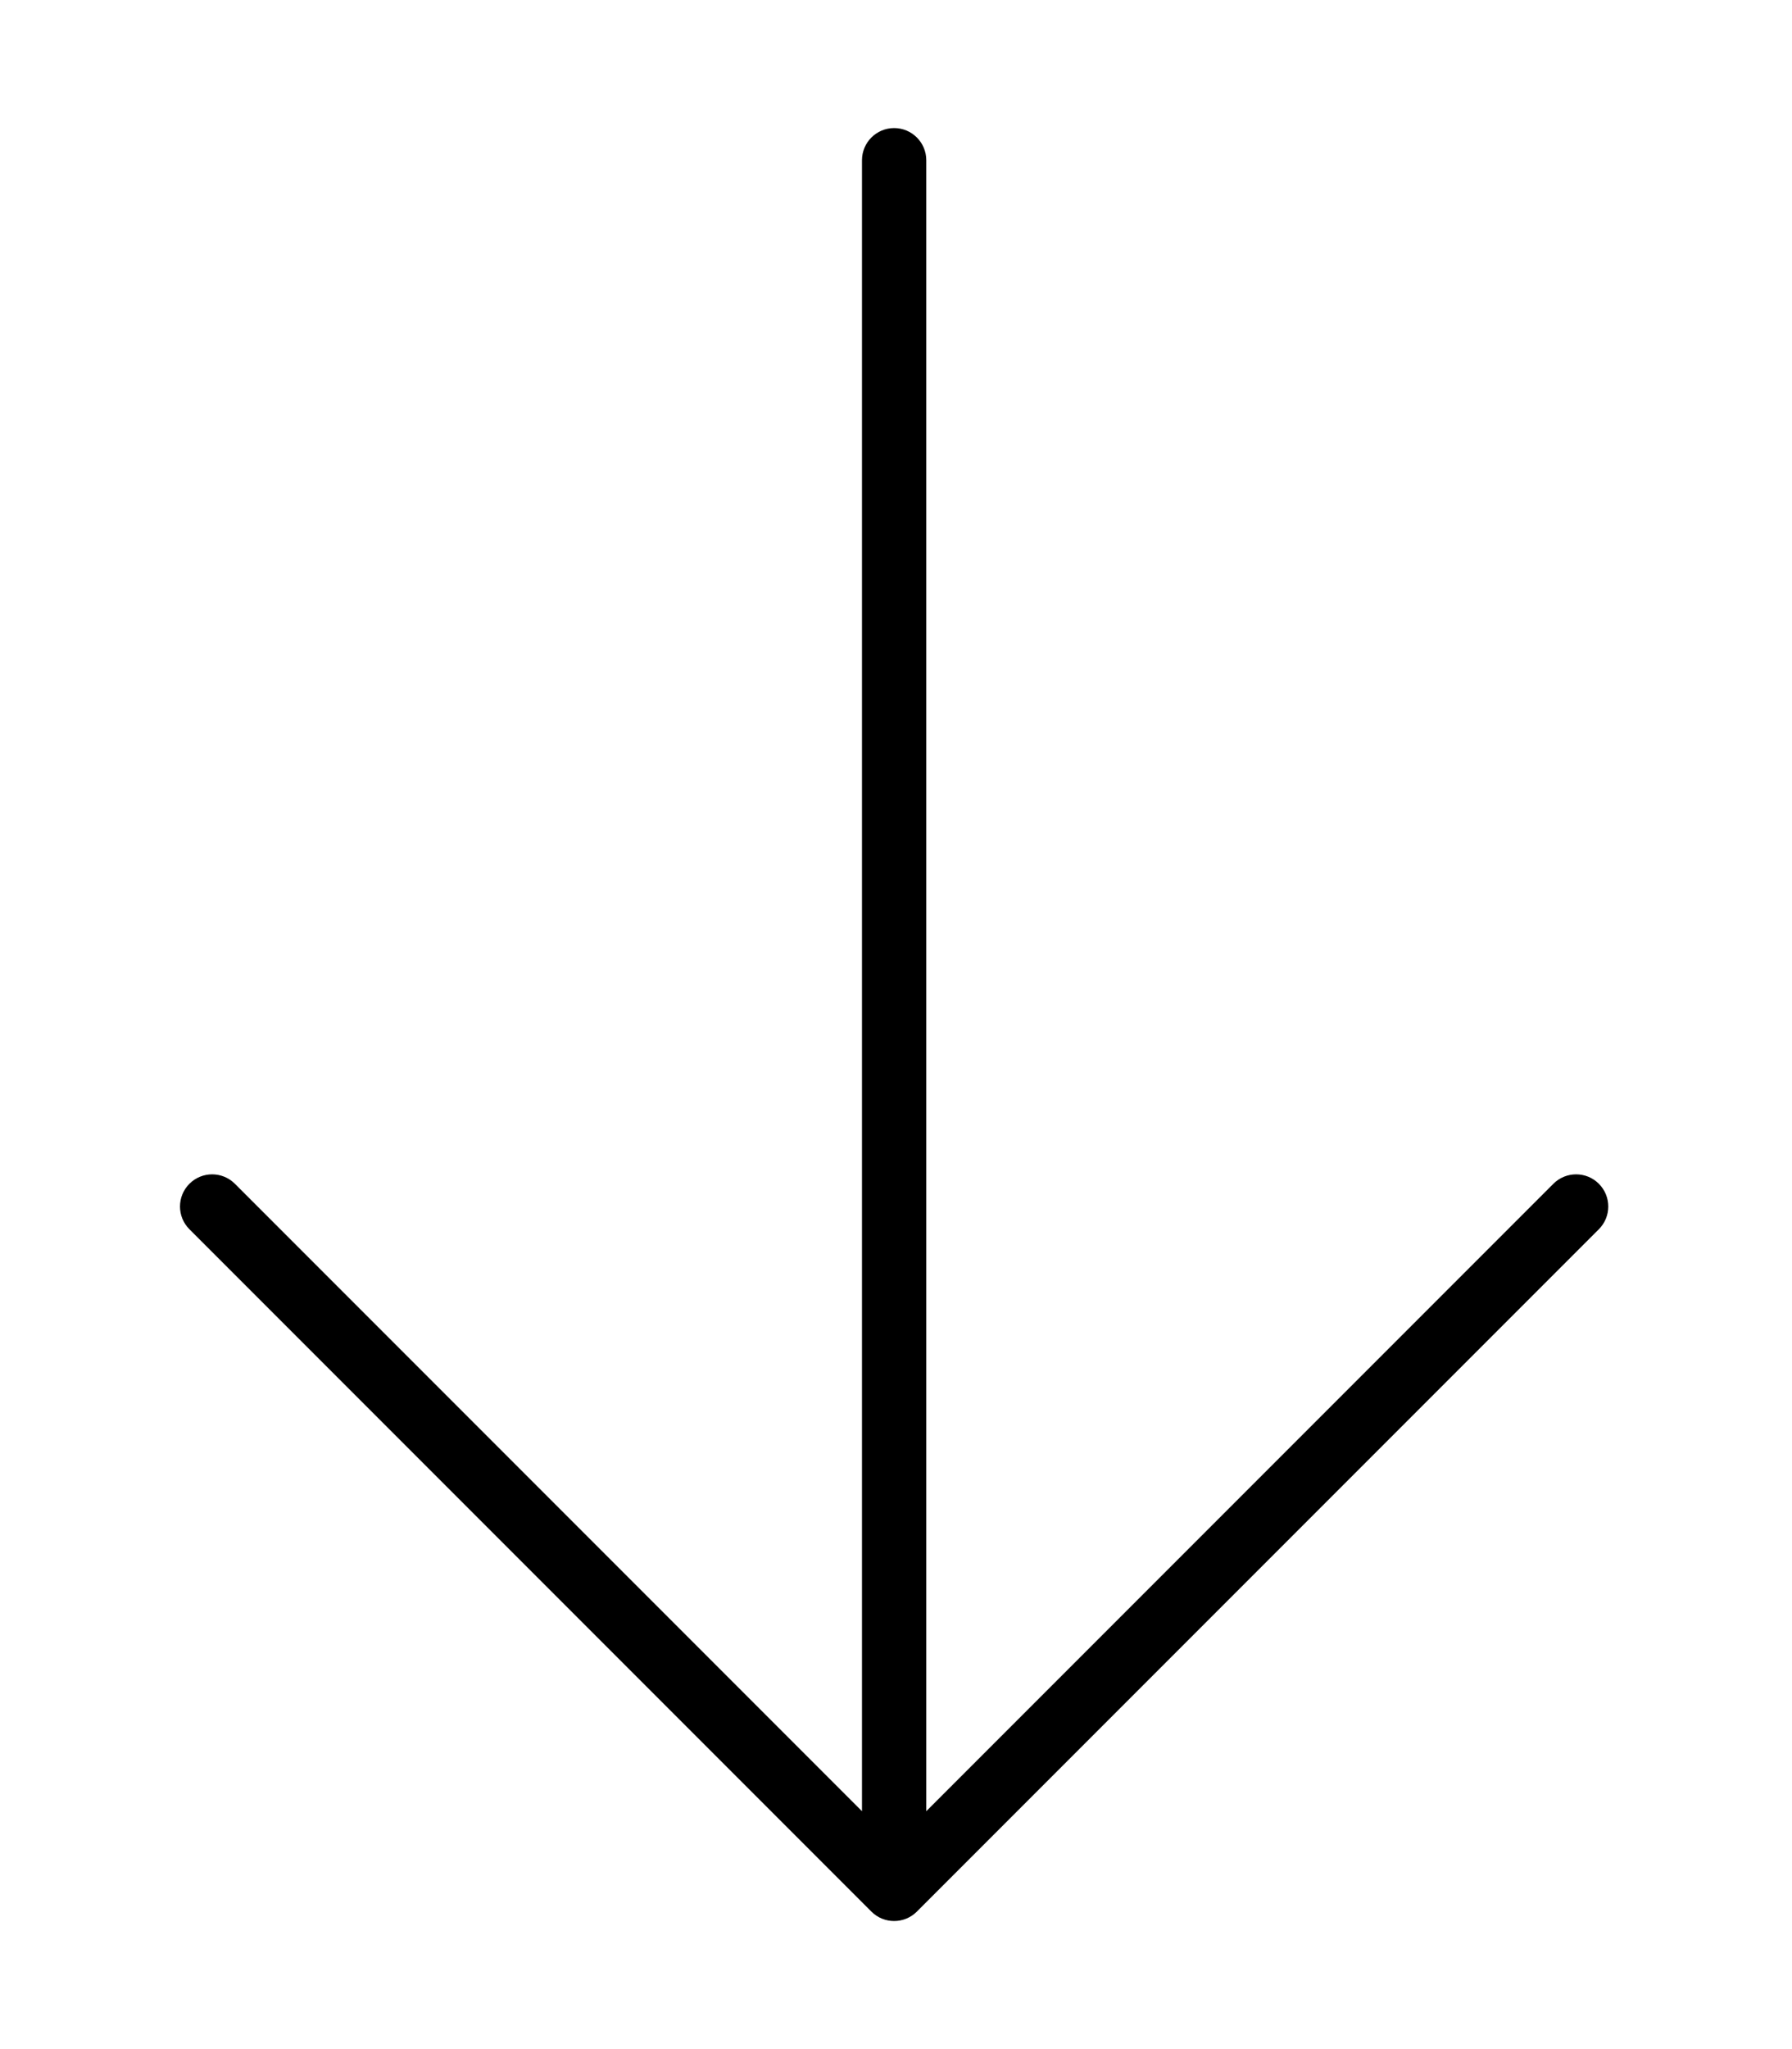 <svg xmlns="http://www.w3.org/2000/svg" viewBox="0 0 448 512"><!-- Font Awesome Pro 6.0.0-alpha2 by @fontawesome - https://fontawesome.com License - https://fontawesome.com/license (Commercial License) --><path d="M399.712 307.148L229.216 477.644C226.076 480.784 220.99 480.784 217.851 477.644L47.355 307.148C44.215 304.009 44.215 298.923 47.355 295.783C50.494 292.644 55.58 292.644 58.72 295.783L215.496 452.56V40.037C215.496 35.61 219.091 32 223.533 32S231.57 35.61 231.57 40.037V452.56L388.347 295.783C391.486 292.644 396.572 292.644 399.712 295.783C402.853 298.925 402.853 304.007 399.712 307.148Z"/></svg>